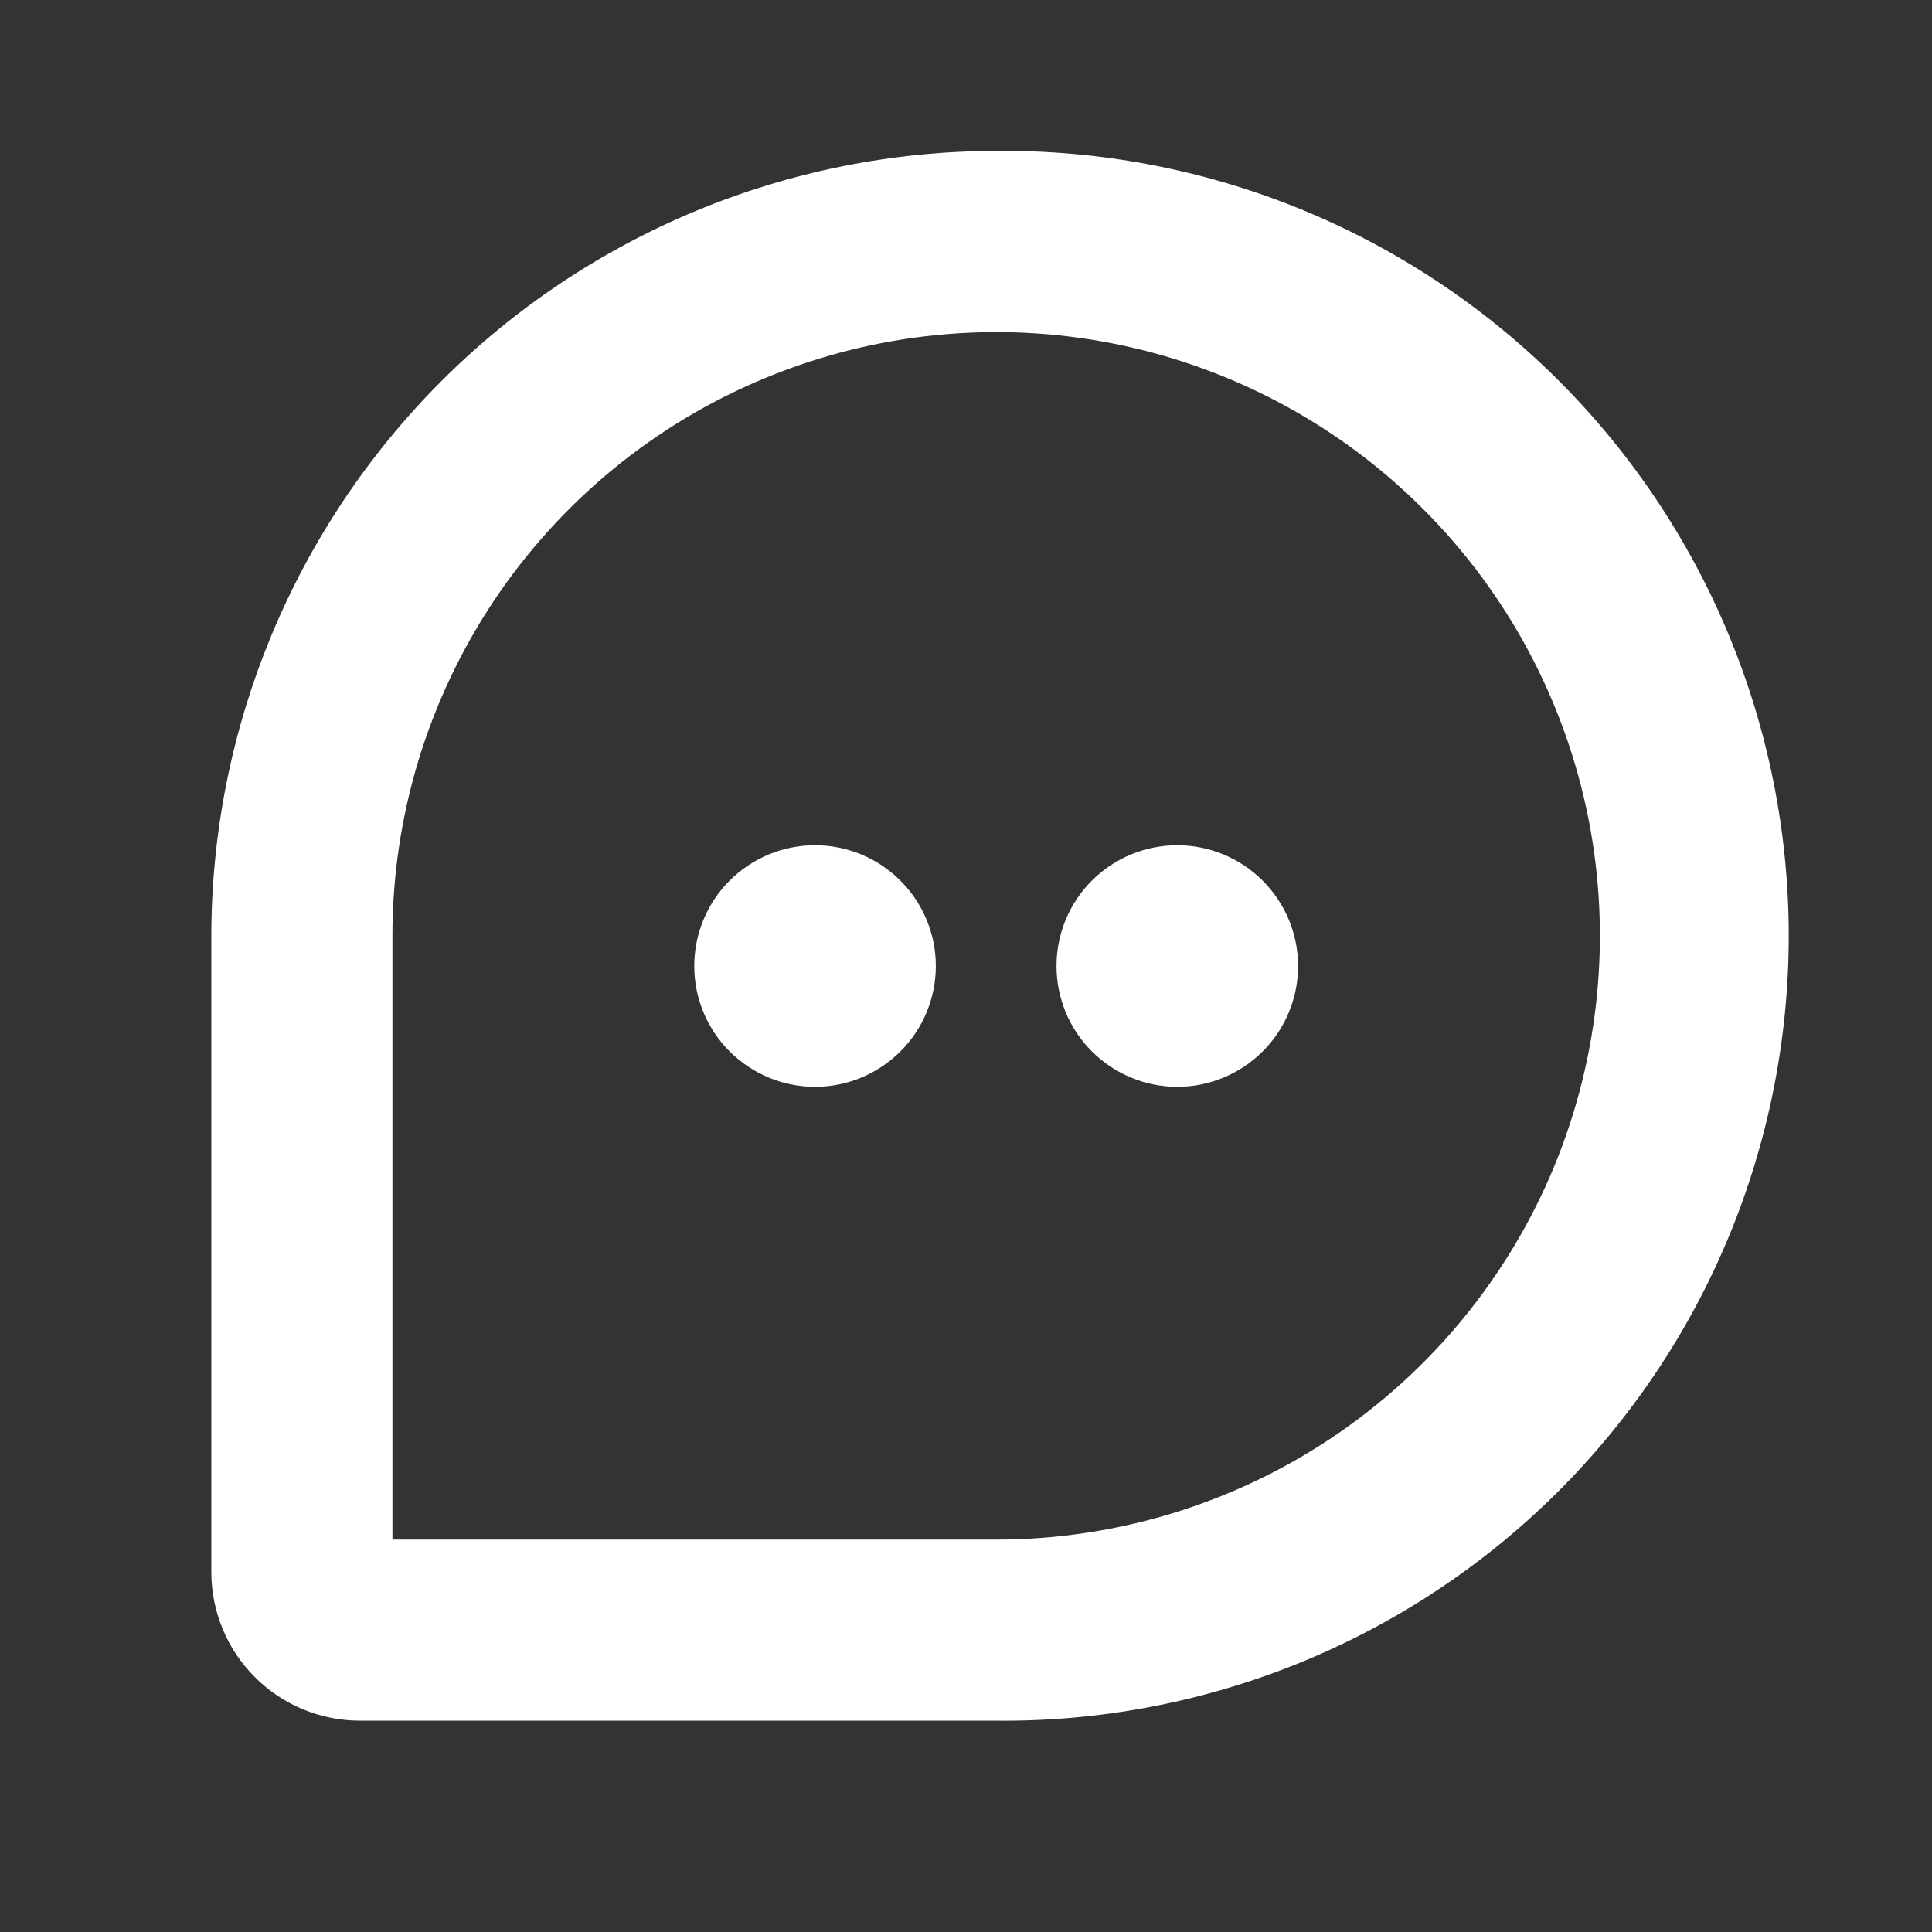 <svg width="26" height="26" viewBox="0 0 26 26" fill="none" xmlns="http://www.w3.org/2000/svg">
<rect x="0" y="0" width="26" height="26" fill="#333333" stroke="none"/>
<path d="M13.406 2.031C10.606 2.034 7.921 3.148 5.941 5.128C3.961 7.109 2.847 9.794 2.844 12.594V21.159C2.845 21.688 3.055 22.196 3.43 22.57C3.804 22.945 4.312 23.155 4.841 23.156H13.406C14.802 23.17 16.186 22.906 17.48 22.382C18.773 21.857 19.95 21.081 20.942 20.099C21.933 19.117 22.721 17.948 23.258 16.66C23.795 15.371 24.072 13.989 24.072 12.594C24.072 11.198 23.795 9.816 23.258 8.528C22.721 7.239 21.933 6.07 20.942 5.088C19.95 4.106 18.773 3.33 17.48 2.805C16.186 2.281 14.802 2.017 13.406 2.031ZM13.406 20.719H5.281V12.594C5.281 10.987 5.758 9.416 6.65 8.08C7.543 6.744 8.812 5.702 10.297 5.088C11.781 4.473 13.415 4.312 14.991 4.625C16.567 4.939 18.015 5.712 19.151 6.849C20.288 7.985 21.061 9.433 21.375 11.009C21.688 12.585 21.527 14.219 20.913 15.703C20.298 17.188 19.256 18.457 17.92 19.35C16.584 20.242 15.013 20.719 13.406 20.719ZM12.594 13C12.594 13.431 12.423 13.845 12.118 14.149C11.813 14.454 11.4 14.626 10.969 14.626C10.537 14.626 10.124 14.454 9.819 14.149C9.514 13.845 9.343 13.431 9.343 13C9.343 12.569 9.514 12.156 9.819 11.851C10.124 11.546 10.537 11.375 10.968 11.375C11.399 11.375 11.812 11.546 12.117 11.851C12.422 12.156 12.594 12.569 12.594 13ZM17.469 13C17.469 13.431 17.298 13.845 16.993 14.149C16.688 14.454 16.275 14.626 15.844 14.626C15.412 14.626 14.999 14.454 14.694 14.149C14.389 13.845 14.218 13.431 14.218 13C14.218 12.569 14.389 12.156 14.694 11.851C14.999 11.546 15.412 11.375 15.843 11.375C16.274 11.375 16.687 11.546 16.992 11.851C17.297 12.156 17.469 12.569 17.469 13Z" fill="white"/>
</svg>
